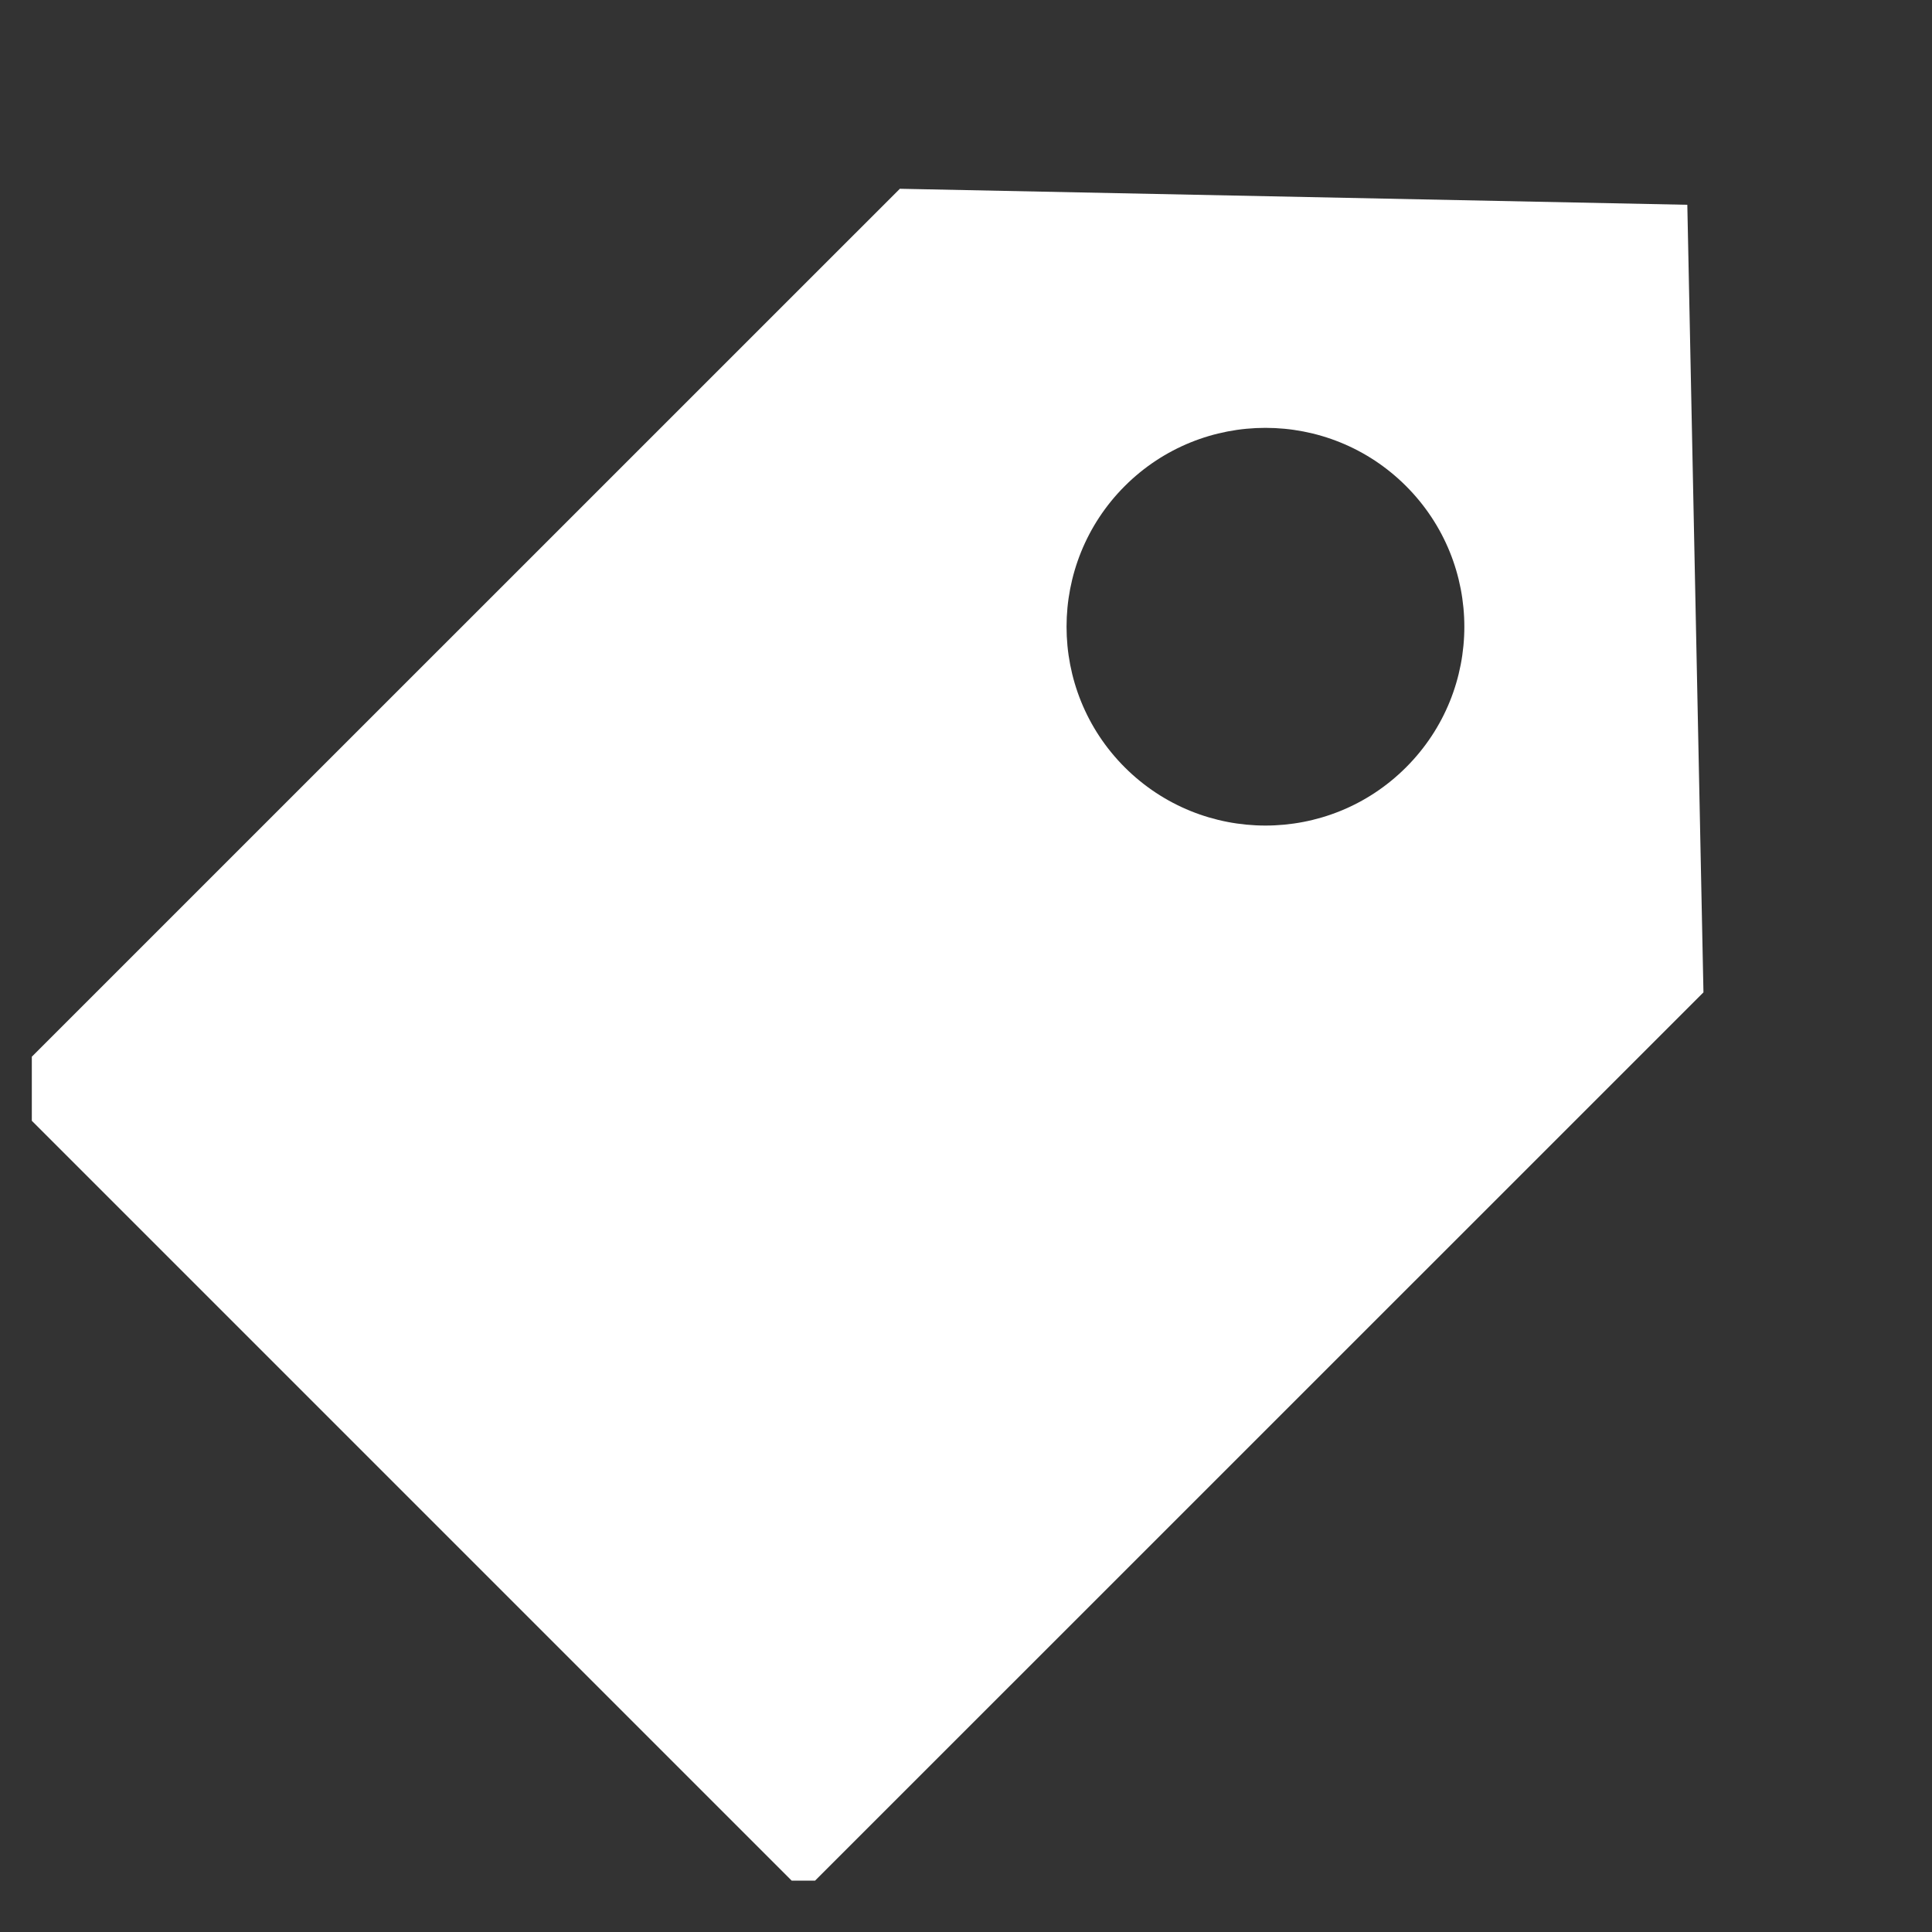 <svg xmlns="http://www.w3.org/2000/svg" fill="none" viewBox="0 0 17 17" height="17" width="17">
<rect x="0" y="0" width="17" height="17" fill="#333333" stroke="none"/>
<g clip-path="url(#clip0_2044_4536)">
<path fill="white" d="M14.989 8.732L7.069 16.651L-0.002 9.58L7.918 1.661L14.847 1.802L14.989 8.732ZM12.372 4.277C11.689 3.594 10.581 3.594 9.897 4.277C9.214 4.961 9.214 6.069 9.897 6.752C10.581 7.435 11.689 7.435 12.372 6.752C13.056 6.069 13.056 4.961 12.372 4.277Z"></path>
</g>
<defs>
<clipPath id="clip0_2044_4536">
<rect transform="translate(0.28 0.548)" fill="white" height="16" width="16"></rect>
</clipPath>
</defs>
</svg>
